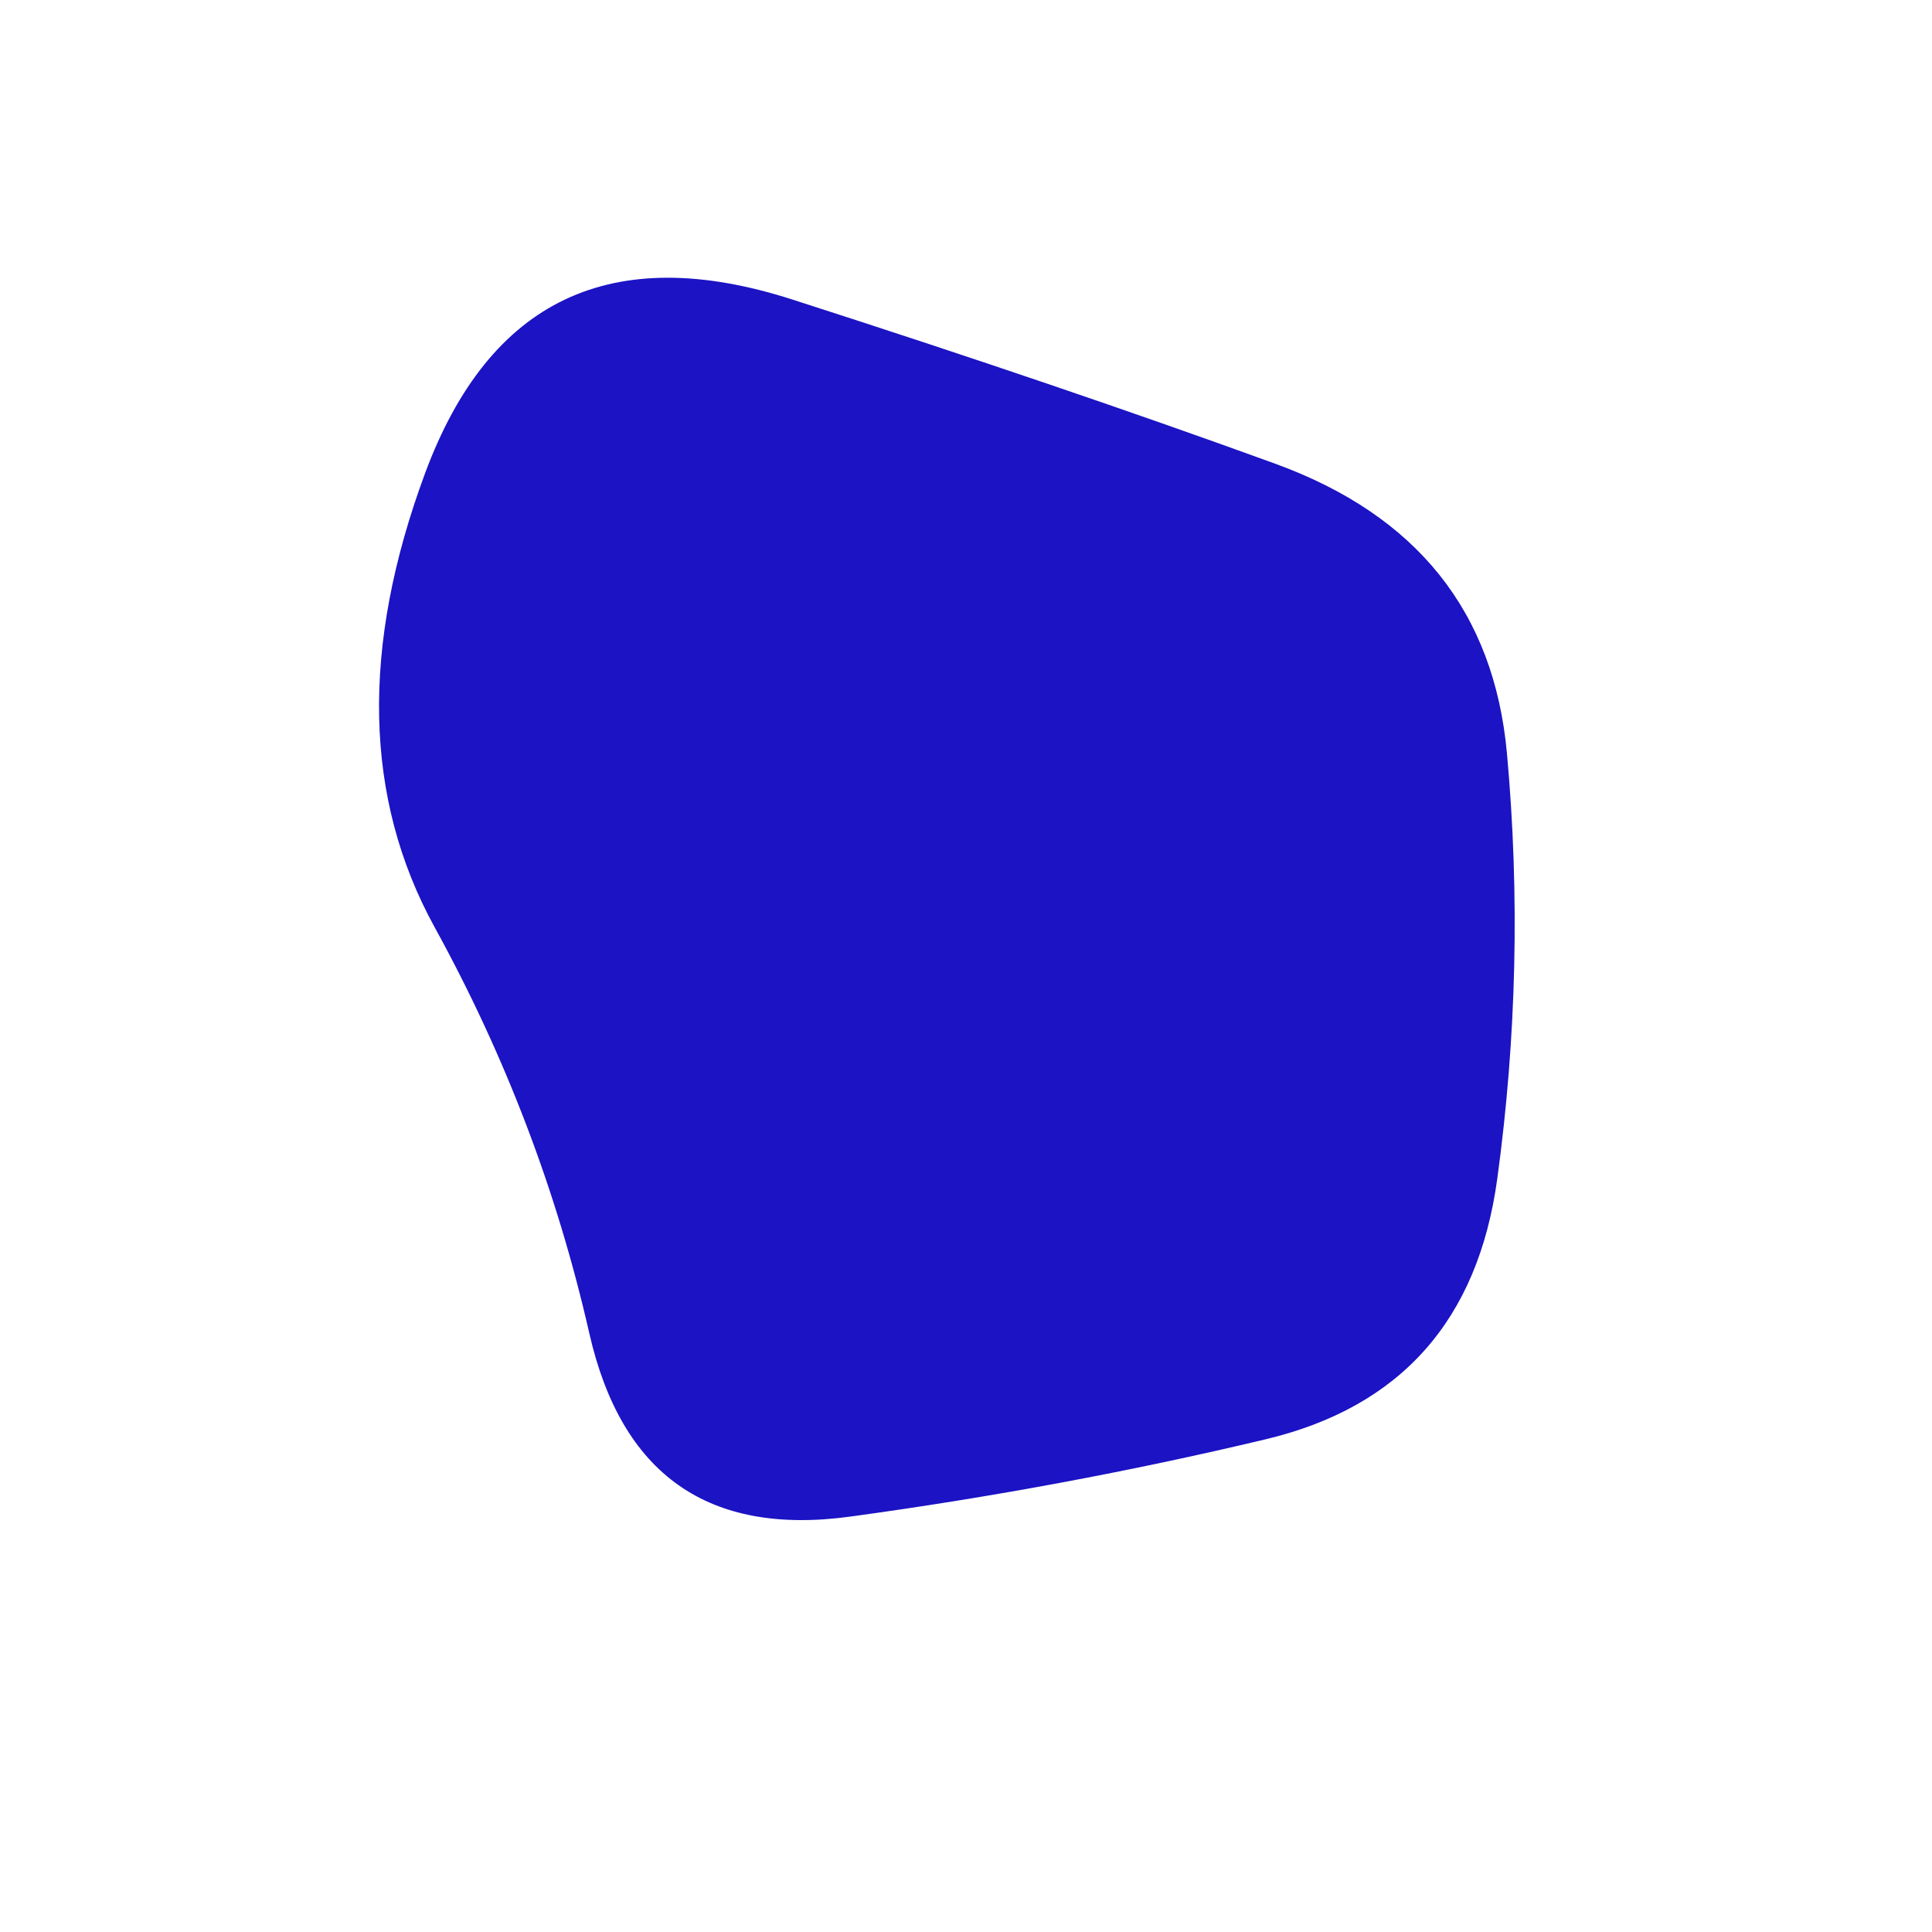 <svg viewBox="0 0 100 100" xmlns="http://www.w3.org/2000/svg"><path d="M77.5,61Q76,72,65.5,74.5Q55,77,44,78.5Q33,80,30.5,69Q28,58,22.5,48Q17,38,22,24.5Q27,11,41,15.5Q55,20,66,24Q77,28,78,39Q79,50,77.5,61Z" stroke="none" stroke-width="0" fill="#1b13c4"/></svg>